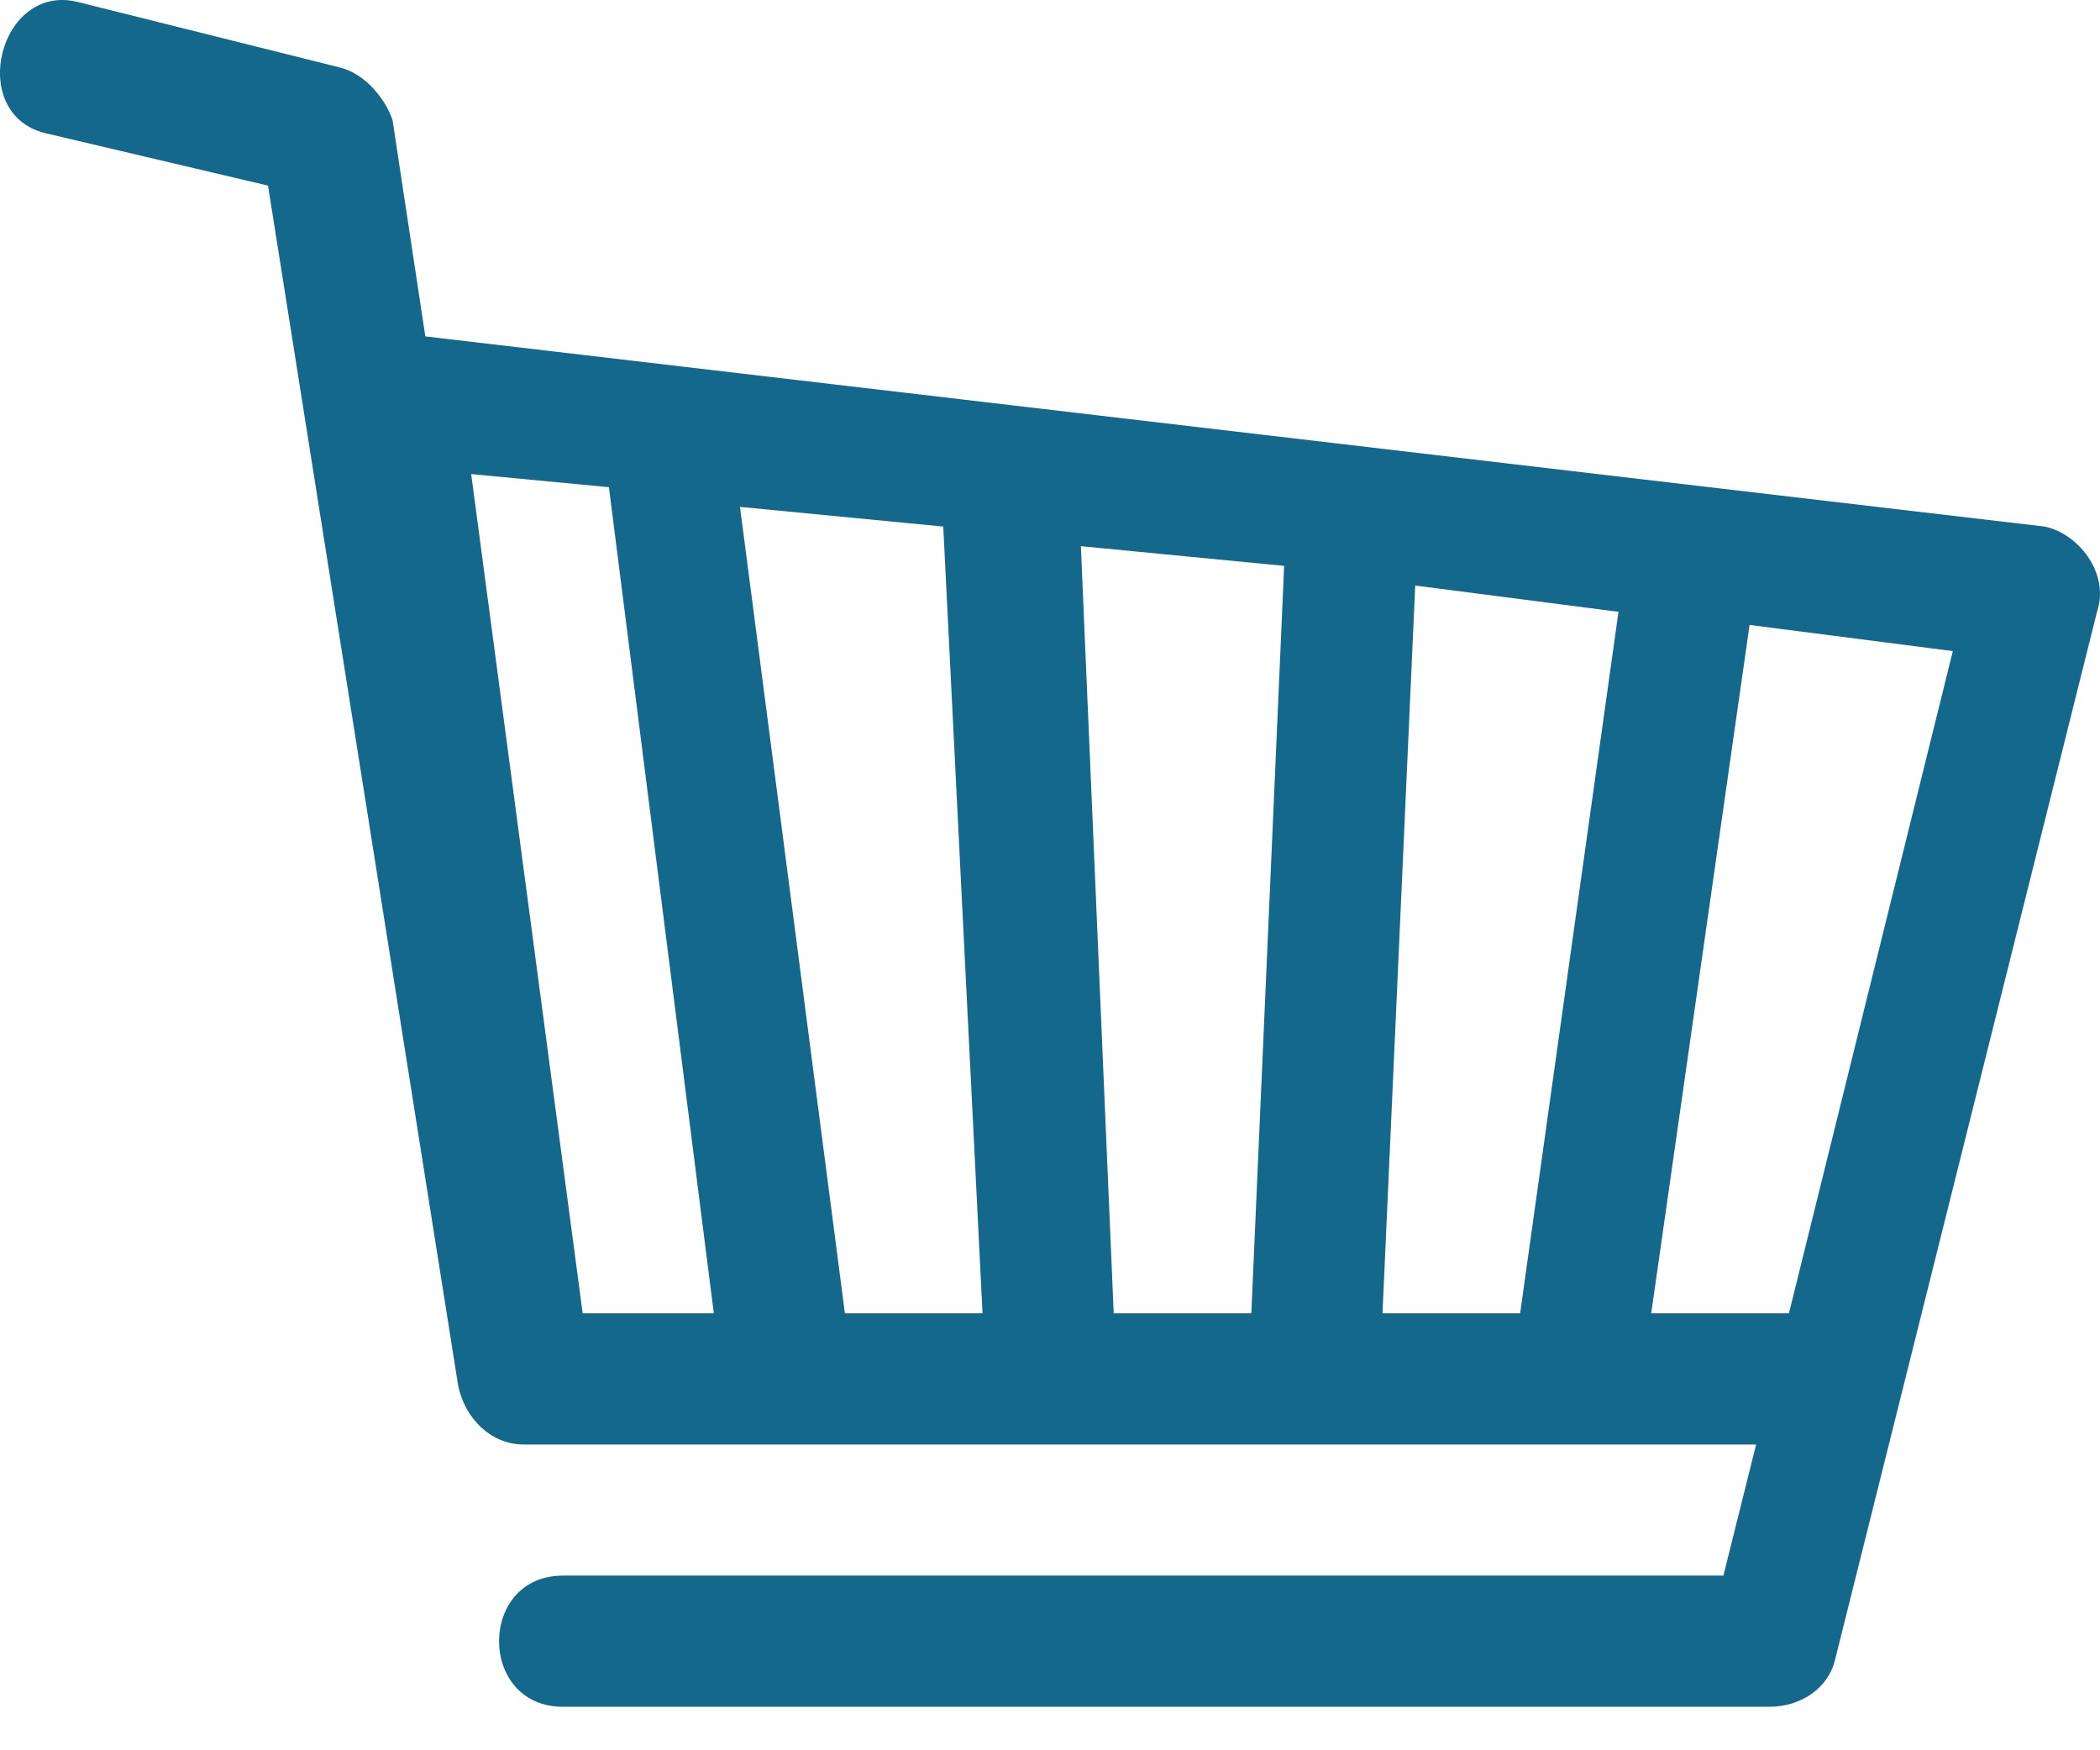 <svg width="24" height="20" viewBox="0 0 24 20" fill="none" xmlns="http://www.w3.org/2000/svg">
<path fill-rule="evenodd" clip-rule="evenodd" d="M0.89 0.023L3.887 0.772C4.187 0.847 4.411 1.147 4.486 1.371L4.861 3.844L23.367 6.017C23.741 6.092 24.116 6.541 23.966 6.991L20.969 18.978C20.894 19.278 20.595 19.503 20.22 19.503H6.434C5.46 19.503 5.46 18.004 6.434 18.004H19.696L20.07 16.506H5.985C5.61 16.506 5.311 16.206 5.236 15.832L3.063 2.121L0.515 1.521C-0.384 1.297 -0.009 -0.202 0.89 0.023ZM20.445 15.007L22.318 7.44L19.995 7.141L18.871 15.007H20.445ZM17.373 15.007L18.497 6.991L16.174 6.691L15.8 15.007H17.373ZM12.728 15.007H14.301L14.676 6.466L12.353 6.241L12.728 15.007ZM9.656 15.007H11.229L10.78 6.017L8.457 5.792L9.656 15.007ZM6.659 15.007H8.158L6.959 5.567L5.385 5.417L6.659 15.007Z" fill="#14688B"/>
</svg>
